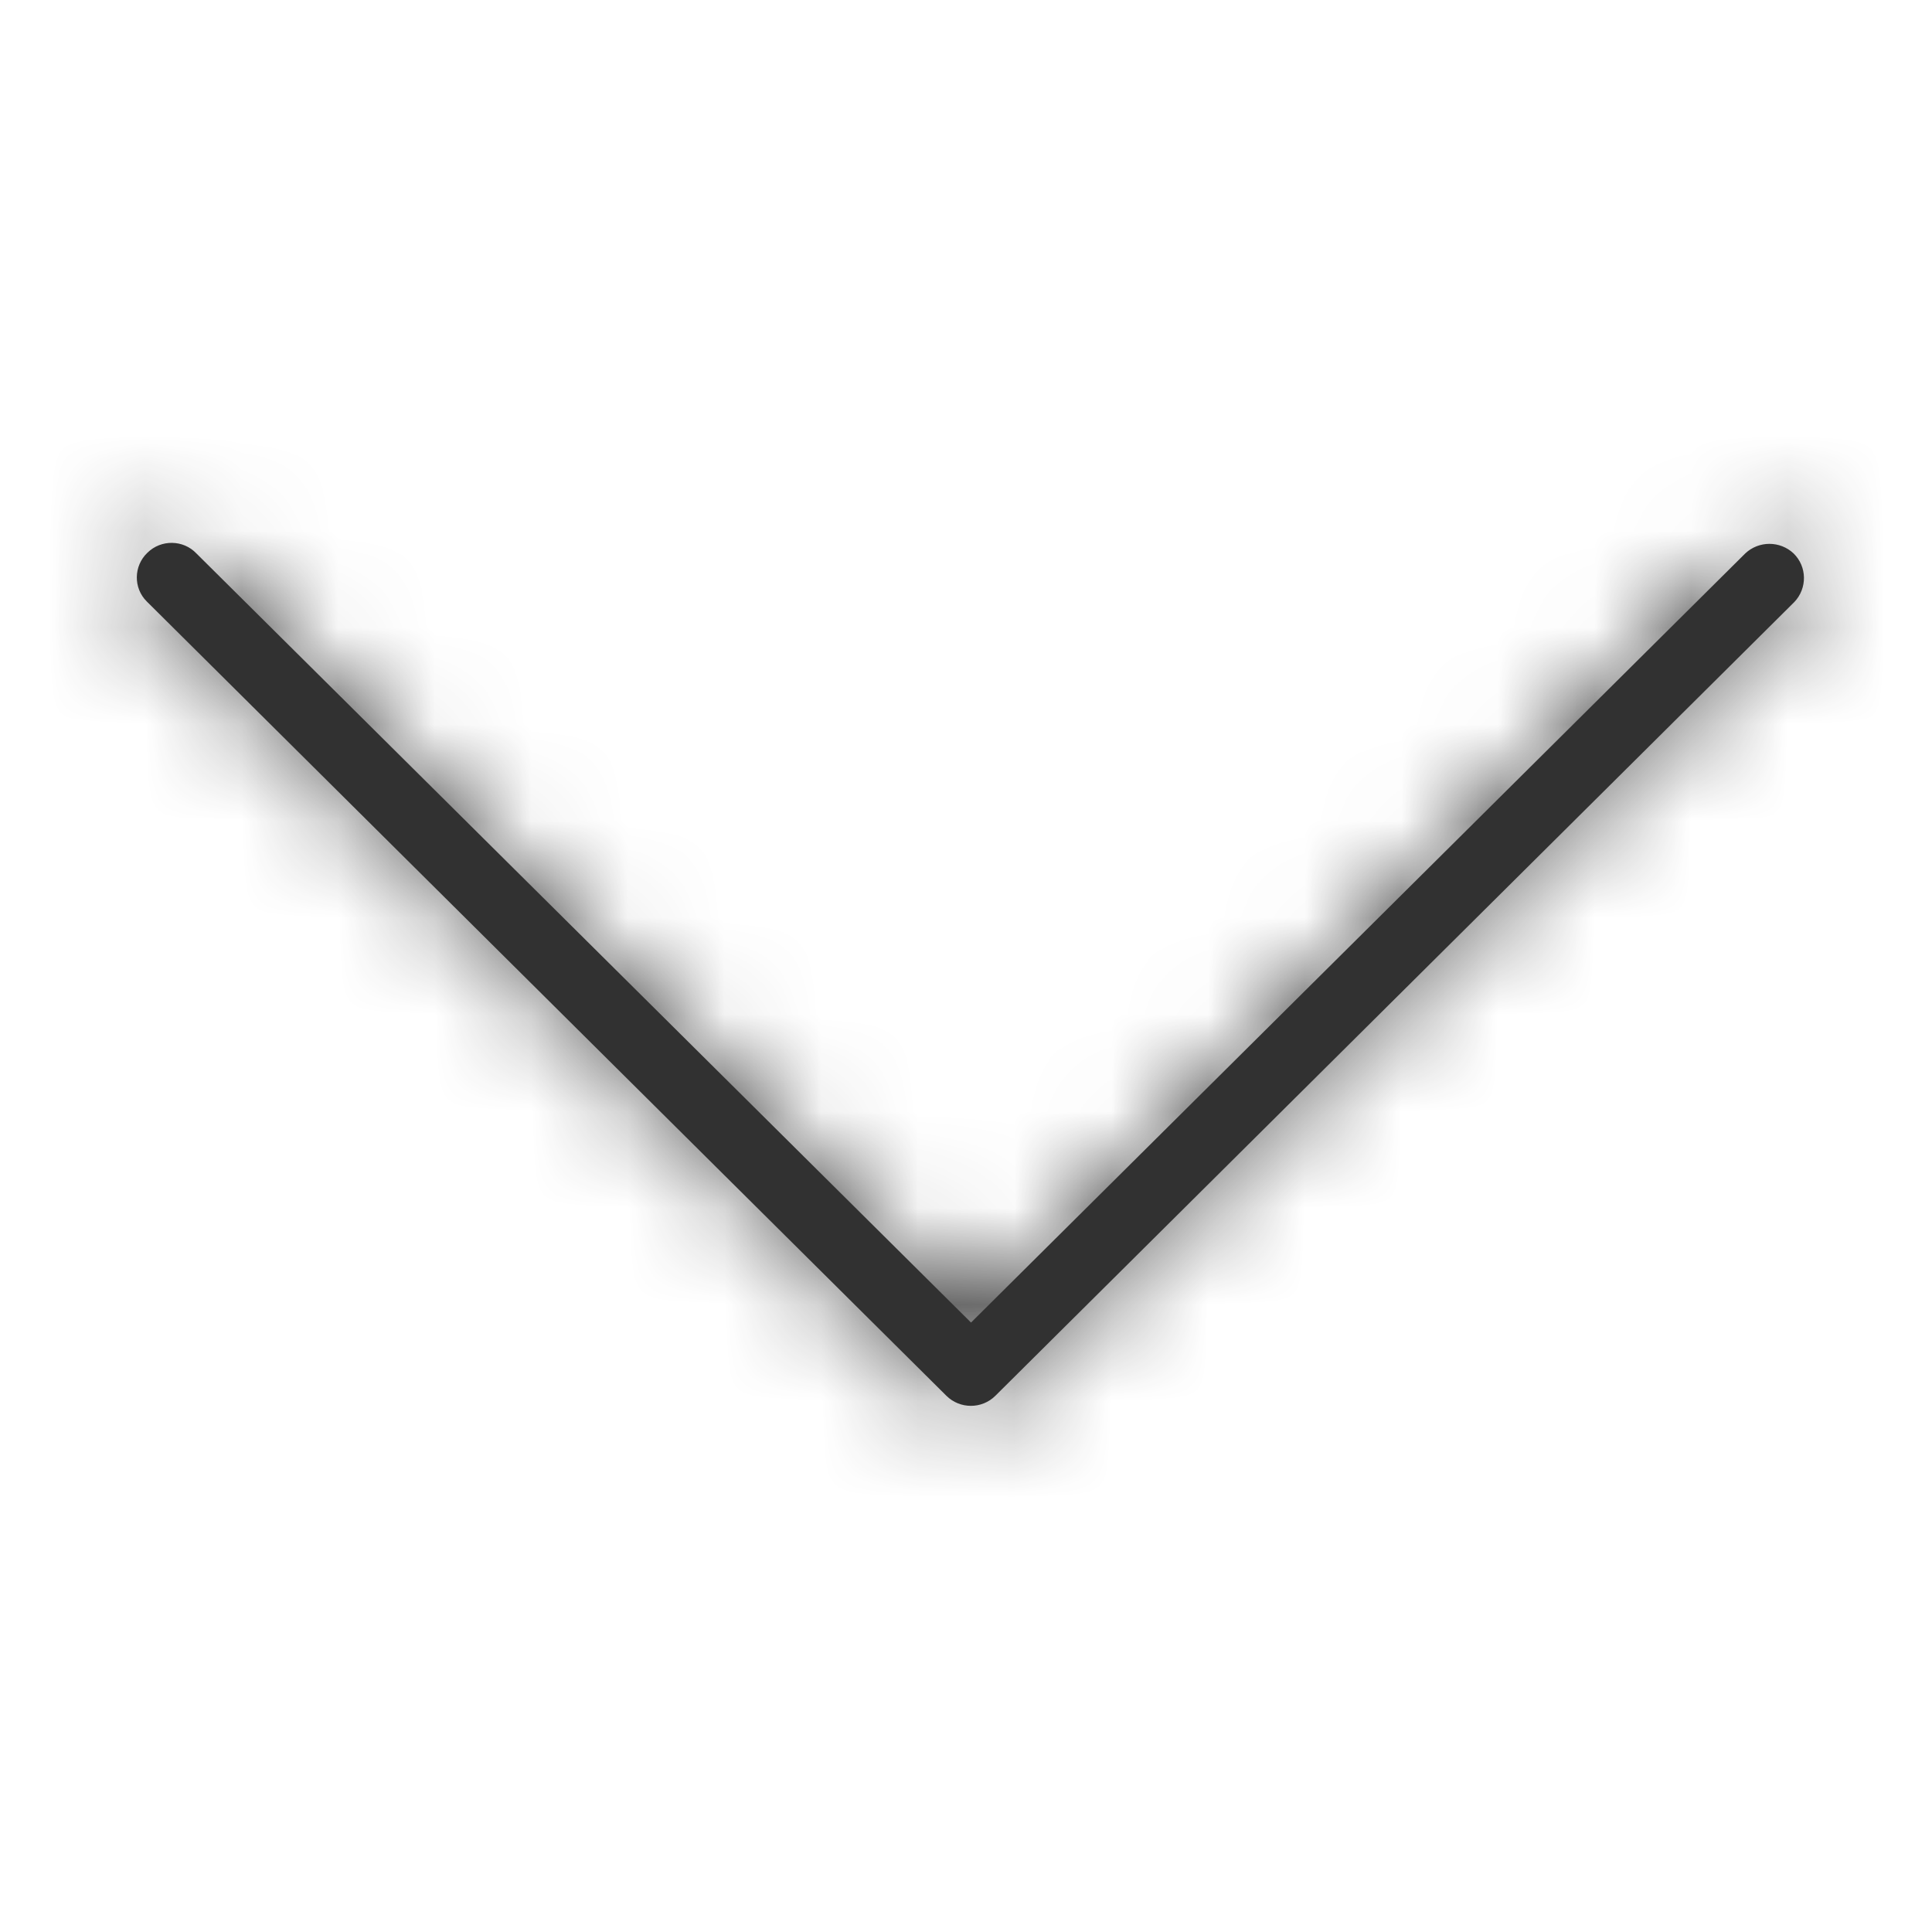 <svg width="20" height="20" viewBox="0 0 20 20" fill="none" xmlns="http://www.w3.org/2000/svg">
<path d="M10.304 14.449L18.574 6.233C18.711 6.09 18.707 5.865 18.567 5.729C18.427 5.597 18.207 5.597 18.067 5.729L10.052 13.691L2.033 5.729C1.897 5.586 1.667 5.583 1.526 5.722C1.383 5.858 1.379 6.087 1.519 6.226C1.523 6.229 1.526 6.233 1.526 6.233L9.797 14.449C9.937 14.588 10.164 14.588 10.304 14.449Z" fill="#313131"/>
<mask id="mask0_3_232" style="mask-type:alpha" maskUnits="userSpaceOnUse" x="1" y="5" width="18" height="10">
<path d="M10.304 14.449L18.574 6.233C18.711 6.09 18.707 5.865 18.567 5.729C18.427 5.597 18.207 5.597 18.067 5.729L10.052 13.691L2.033 5.729C1.897 5.586 1.667 5.583 1.526 5.722C1.383 5.858 1.379 6.087 1.519 6.226C1.523 6.229 1.526 6.233 1.526 6.233L9.797 14.449C9.937 14.588 10.164 14.588 10.304 14.449Z" fill="white"/>
</mask>
<g mask="url(#mask0_3_232)">
<rect x="22.597" y="-2.638" width="25.095" height="25.095" transform="rotate(90 22.597 -2.638)" fill="#313131"/>
</g>
</svg>
